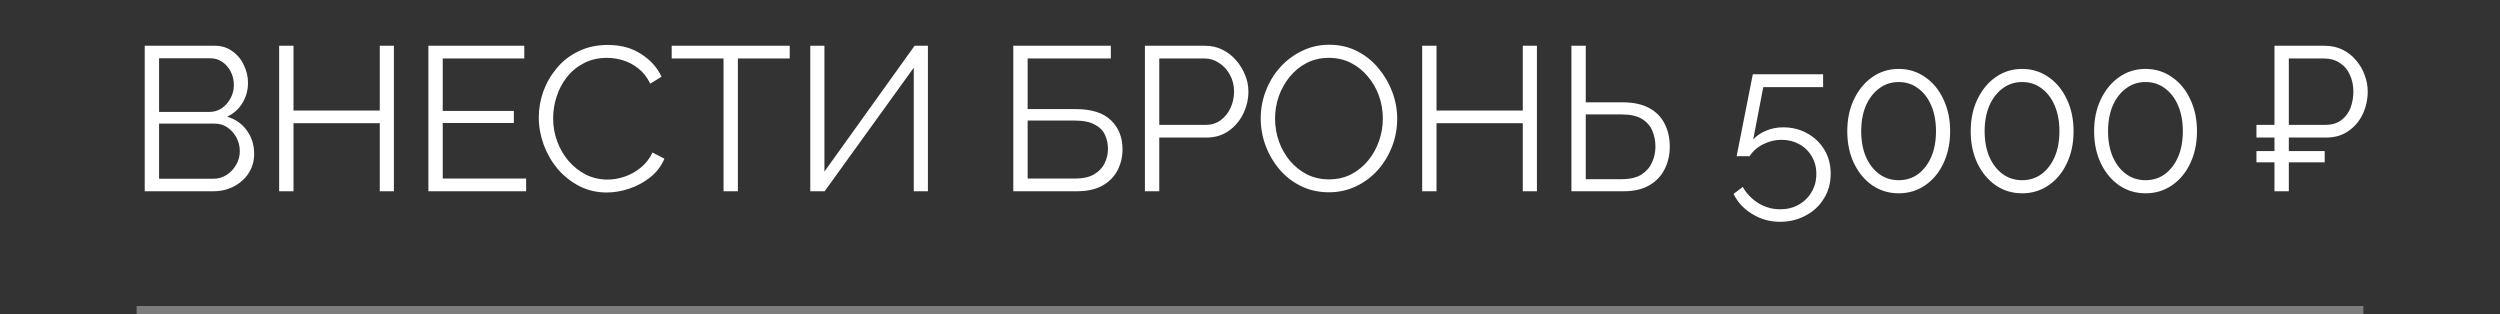 <?xml version="1.0" encoding="UTF-8"?> <svg xmlns="http://www.w3.org/2000/svg" width="183" height="23" viewBox="0 0 183 23" fill="none"><rect x="0" y="0" width="183" height="23" fill="#333333" stroke="none"/><path d="M18.604 11.255C18.604 11.785 18.469 12.26 18.199 12.68C17.929 13.09 17.564 13.415 17.104 13.655C16.654 13.885 16.159 14 15.619 14H10.594V3.35H15.724C16.224 3.35 16.654 3.485 17.014 3.755C17.384 4.015 17.664 4.355 17.854 4.775C18.054 5.185 18.154 5.615 18.154 6.065C18.154 6.595 18.019 7.085 17.749 7.535C17.479 7.985 17.104 8.32 16.624 8.54C17.234 8.72 17.714 9.055 18.064 9.545C18.424 10.035 18.604 10.605 18.604 11.255ZM17.554 11.075C17.554 10.715 17.474 10.385 17.314 10.085C17.154 9.775 16.934 9.525 16.654 9.335C16.384 9.145 16.074 9.05 15.724 9.05H11.644V13.085H15.619C15.979 13.085 16.304 12.99 16.594 12.8C16.884 12.61 17.114 12.365 17.284 12.065C17.464 11.755 17.554 11.425 17.554 11.075ZM11.644 4.265V8.195H15.304C15.654 8.195 15.964 8.105 16.234 7.925C16.504 7.735 16.719 7.49 16.879 7.19C17.039 6.89 17.119 6.57 17.119 6.23C17.119 5.87 17.044 5.545 16.894 5.255C16.744 4.955 16.539 4.715 16.279 4.535C16.019 4.355 15.724 4.265 15.394 4.265H11.644ZM28.834 3.35V14H27.799V9.02H21.484V14H20.434V3.35H21.484V8.09H27.799V3.35H28.834ZM38.513 13.07V14H31.358V3.35H38.378V4.28H32.408V8.12H37.613V9.005H32.408V13.07H38.513ZM39.439 8.6C39.439 7.95 39.549 7.315 39.769 6.695C39.999 6.065 40.329 5.495 40.759 4.985C41.189 4.465 41.719 4.055 42.349 3.755C42.979 3.445 43.694 3.29 44.494 3.29C45.444 3.29 46.254 3.51 46.924 3.95C47.604 4.38 48.104 4.935 48.424 5.615L47.599 6.125C47.369 5.655 47.079 5.285 46.729 5.015C46.379 4.735 46.004 4.535 45.604 4.415C45.214 4.295 44.824 4.235 44.434 4.235C43.794 4.235 43.229 4.365 42.739 4.625C42.249 4.875 41.834 5.215 41.494 5.645C41.164 6.065 40.914 6.54 40.744 7.07C40.574 7.59 40.489 8.12 40.489 8.66C40.489 9.25 40.589 9.815 40.789 10.355C40.989 10.895 41.269 11.375 41.629 11.795C41.989 12.205 42.409 12.535 42.889 12.785C43.379 13.025 43.909 13.145 44.479 13.145C44.879 13.145 45.289 13.075 45.709 12.935C46.129 12.795 46.519 12.58 46.879 12.29C47.249 12 47.544 11.625 47.764 11.165L48.634 11.615C48.414 12.145 48.074 12.595 47.614 12.965C47.154 13.335 46.639 13.615 46.069 13.805C45.509 13.995 44.959 14.09 44.419 14.09C43.689 14.09 43.019 13.935 42.409 13.625C41.799 13.305 41.269 12.885 40.819 12.365C40.379 11.835 40.039 11.245 39.799 10.595C39.559 9.935 39.439 9.27 39.439 8.6ZM57.808 4.28H54.013V14H52.963V4.28H49.168V3.35H57.808V4.28ZM59.313 14V3.35H60.348V12.56L66.948 3.35H67.923V14H66.888V4.955L60.363 14H59.313ZM74.173 14V3.35H81.313V4.28H75.223V7.985H78.733C79.903 7.985 80.768 8.26 81.328 8.81C81.888 9.35 82.168 10.055 82.168 10.925C82.168 11.495 82.043 12.015 81.793 12.485C81.553 12.945 81.183 13.315 80.683 13.595C80.193 13.865 79.573 14 78.823 14H74.173ZM75.223 13.07H78.703C79.283 13.07 79.748 12.965 80.098 12.755C80.448 12.545 80.703 12.275 80.863 11.945C81.023 11.605 81.103 11.255 81.103 10.895C81.103 10.535 81.033 10.2 80.893 9.89C80.753 9.57 80.503 9.315 80.143 9.125C79.793 8.925 79.298 8.825 78.658 8.825H75.223V13.07ZM83.808 14V3.35H88.218C88.678 3.35 89.098 3.445 89.478 3.635C89.868 3.825 90.203 4.085 90.483 4.415C90.763 4.735 90.983 5.095 91.143 5.495C91.303 5.885 91.383 6.285 91.383 6.695C91.383 7.275 91.253 7.825 90.993 8.345C90.743 8.855 90.388 9.27 89.928 9.59C89.468 9.91 88.928 10.07 88.308 10.07H84.858V14H83.808ZM84.858 9.14H88.263C88.683 9.14 89.048 9.025 89.358 8.795C89.668 8.565 89.908 8.265 90.078 7.895C90.248 7.525 90.333 7.125 90.333 6.695C90.333 6.255 90.233 5.85 90.033 5.48C89.833 5.11 89.568 4.82 89.238 4.61C88.918 4.39 88.563 4.28 88.173 4.28H84.858V9.14ZM97.279 14.075C96.529 14.075 95.849 13.925 95.239 13.625C94.629 13.325 94.104 12.92 93.664 12.41C93.224 11.89 92.884 11.31 92.644 10.67C92.404 10.02 92.284 9.355 92.284 8.675C92.284 7.965 92.409 7.29 92.659 6.65C92.909 6 93.259 5.425 93.709 4.925C94.169 4.415 94.704 4.015 95.314 3.725C95.924 3.425 96.584 3.275 97.294 3.275C98.044 3.275 98.724 3.43 99.334 3.74C99.944 4.05 100.464 4.465 100.894 4.985C101.334 5.505 101.674 6.085 101.914 6.725C102.154 7.365 102.274 8.02 102.274 8.69C102.274 9.4 102.149 10.08 101.899 10.73C101.649 11.37 101.299 11.945 100.849 12.455C100.399 12.955 99.869 13.35 99.259 13.64C98.649 13.93 97.989 14.075 97.279 14.075ZM93.334 8.675C93.334 9.255 93.429 9.815 93.619 10.355C93.809 10.885 94.079 11.36 94.429 11.78C94.779 12.19 95.194 12.52 95.674 12.77C96.164 13.01 96.699 13.13 97.279 13.13C97.889 13.13 98.434 13.005 98.914 12.755C99.404 12.495 99.819 12.155 100.159 11.735C100.509 11.305 100.774 10.825 100.954 10.295C101.134 9.765 101.224 9.225 101.224 8.675C101.224 8.095 101.129 7.54 100.939 7.01C100.749 6.48 100.474 6.005 100.114 5.585C99.764 5.165 99.349 4.835 98.869 4.595C98.389 4.355 97.859 4.235 97.279 4.235C96.679 4.235 96.134 4.36 95.644 4.61C95.164 4.86 94.749 5.2 94.399 5.63C94.059 6.05 93.794 6.525 93.604 7.055C93.424 7.585 93.334 8.125 93.334 8.675ZM112.503 3.35V14H111.468V9.02H105.153V14H104.103V3.35H105.153V8.09H111.468V3.35H112.503ZM115.028 14V3.35H116.078V7.49H118.778C119.548 7.49 120.188 7.625 120.698 7.895C121.208 8.165 121.588 8.545 121.838 9.035C122.098 9.525 122.228 10.095 122.228 10.745C122.228 11.335 122.103 11.88 121.853 12.38C121.603 12.88 121.228 13.275 120.728 13.565C120.228 13.855 119.603 14 118.853 14H115.028ZM116.078 13.115H118.718C119.308 13.115 119.783 13.005 120.143 12.785C120.503 12.555 120.763 12.26 120.923 11.9C121.093 11.53 121.178 11.145 121.178 10.745C121.178 10.325 121.103 9.935 120.953 9.575C120.803 9.215 120.548 8.925 120.188 8.705C119.828 8.485 119.333 8.375 118.703 8.375H116.078V13.115ZM130.301 16.235C129.551 16.235 128.871 16.045 128.261 15.665C127.651 15.295 127.196 14.805 126.896 14.195L127.571 13.685C127.851 14.175 128.231 14.57 128.711 14.87C129.201 15.17 129.736 15.32 130.316 15.32C130.816 15.32 131.261 15.21 131.651 14.99C132.051 14.77 132.366 14.465 132.596 14.075C132.836 13.685 132.956 13.235 132.956 12.725C132.956 12.235 132.841 11.805 132.611 11.435C132.391 11.055 132.086 10.76 131.696 10.55C131.316 10.34 130.886 10.235 130.406 10.235C129.946 10.235 129.506 10.34 129.086 10.55C128.666 10.75 128.326 11.045 128.066 11.435H127.121L128.306 5.435H133.451V6.38H129.071L128.336 10.205C128.596 9.925 128.916 9.71 129.296 9.56C129.676 9.4 130.086 9.32 130.526 9.32C131.176 9.32 131.761 9.465 132.281 9.755C132.811 10.045 133.231 10.445 133.541 10.955C133.851 11.465 134.006 12.05 134.006 12.71C134.006 13.41 133.836 14.025 133.496 14.555C133.166 15.085 132.721 15.495 132.161 15.785C131.601 16.085 130.981 16.235 130.301 16.235ZM142.75 9.605C142.75 10.485 142.585 11.27 142.255 11.96C141.935 12.64 141.49 13.175 140.92 13.565C140.35 13.955 139.705 14.15 138.985 14.15C138.265 14.15 137.62 13.955 137.05 13.565C136.49 13.175 136.045 12.64 135.715 11.96C135.385 11.27 135.22 10.485 135.22 9.605C135.22 8.725 135.385 7.945 135.715 7.265C136.045 6.575 136.49 6.035 137.05 5.645C137.62 5.245 138.265 5.045 138.985 5.045C139.705 5.045 140.35 5.245 140.92 5.645C141.49 6.035 141.935 6.575 142.255 7.265C142.585 7.945 142.75 8.725 142.75 9.605ZM141.715 9.605C141.715 8.895 141.6 8.27 141.37 7.73C141.14 7.19 140.82 6.77 140.41 6.47C140 6.16 139.525 6.005 138.985 6.005C138.445 6.005 137.97 6.16 137.56 6.47C137.15 6.77 136.825 7.19 136.585 7.73C136.355 8.27 136.24 8.895 136.24 9.605C136.24 10.315 136.355 10.94 136.585 11.48C136.825 12.02 137.15 12.44 137.56 12.74C137.97 13.04 138.445 13.19 138.985 13.19C139.525 13.19 140 13.04 140.41 12.74C140.82 12.43 141.14 12.01 141.37 11.48C141.6 10.94 141.715 10.315 141.715 9.605ZM151.785 9.605C151.785 10.485 151.62 11.27 151.29 11.96C150.97 12.64 150.525 13.175 149.955 13.565C149.385 13.955 148.74 14.15 148.02 14.15C147.3 14.15 146.655 13.955 146.085 13.565C145.525 13.175 145.08 12.64 144.75 11.96C144.42 11.27 144.255 10.485 144.255 9.605C144.255 8.725 144.42 7.945 144.75 7.265C145.08 6.575 145.525 6.035 146.085 5.645C146.655 5.245 147.3 5.045 148.02 5.045C148.74 5.045 149.385 5.245 149.955 5.645C150.525 6.035 150.97 6.575 151.29 7.265C151.62 7.945 151.785 8.725 151.785 9.605ZM150.75 9.605C150.75 8.895 150.635 8.27 150.405 7.73C150.175 7.19 149.855 6.77 149.445 6.47C149.035 6.16 148.56 6.005 148.02 6.005C147.48 6.005 147.005 6.16 146.595 6.47C146.185 6.77 145.86 7.19 145.62 7.73C145.39 8.27 145.275 8.895 145.275 9.605C145.275 10.315 145.39 10.94 145.62 11.48C145.86 12.02 146.185 12.44 146.595 12.74C147.005 13.04 147.48 13.19 148.02 13.19C148.56 13.19 149.035 13.04 149.445 12.74C149.855 12.43 150.175 12.01 150.405 11.48C150.635 10.94 150.75 10.315 150.75 9.605ZM160.819 9.605C160.819 10.485 160.654 11.27 160.324 11.96C160.004 12.64 159.559 13.175 158.989 13.565C158.419 13.955 157.774 14.15 157.054 14.15C156.334 14.15 155.689 13.955 155.119 13.565C154.559 13.175 154.114 12.64 153.784 11.96C153.454 11.27 153.289 10.485 153.289 9.605C153.289 8.725 153.454 7.945 153.784 7.265C154.114 6.575 154.559 6.035 155.119 5.645C155.689 5.245 156.334 5.045 157.054 5.045C157.774 5.045 158.419 5.245 158.989 5.645C159.559 6.035 160.004 6.575 160.324 7.265C160.654 7.945 160.819 8.725 160.819 9.605ZM159.784 9.605C159.784 8.895 159.669 8.27 159.439 7.73C159.209 7.19 158.889 6.77 158.479 6.47C158.069 6.16 157.594 6.005 157.054 6.005C156.514 6.005 156.039 6.16 155.629 6.47C155.219 6.77 154.894 7.19 154.654 7.73C154.424 8.27 154.309 8.895 154.309 9.605C154.309 10.315 154.424 10.94 154.654 11.48C154.894 12.02 155.219 12.44 155.629 12.74C156.039 13.04 156.514 13.19 157.054 13.19C157.594 13.19 158.069 13.04 158.479 12.74C158.889 12.43 159.209 12.01 159.439 11.48C159.669 10.94 159.784 10.315 159.784 9.605ZM165.172 10.07V9.14H169.327V10.07H165.172ZM165.172 11.885V11.06H170.167V11.885H165.172ZM166.492 14V3.35H170.152C170.642 3.35 171.082 3.445 171.472 3.635C171.862 3.825 172.192 4.085 172.462 4.415C172.742 4.735 172.952 5.095 173.092 5.495C173.242 5.885 173.317 6.285 173.317 6.695C173.317 7.275 173.197 7.825 172.957 8.345C172.717 8.855 172.367 9.27 171.907 9.59C171.457 9.91 170.907 10.07 170.257 10.07H167.542V14H166.492ZM167.542 9.14H170.197C170.687 9.14 171.082 9.025 171.382 8.795C171.692 8.565 171.917 8.265 172.057 7.895C172.197 7.525 172.267 7.125 172.267 6.695C172.267 6.255 172.182 5.85 172.012 5.48C171.852 5.11 171.607 4.82 171.277 4.61C170.957 4.39 170.562 4.28 170.092 4.28H167.542V9.14Z" fill="white"></path><line x1="10" y1="22.7" x2="173" y2="22.7" stroke="#7D7D7D" stroke-width="0.6"></line></svg> 